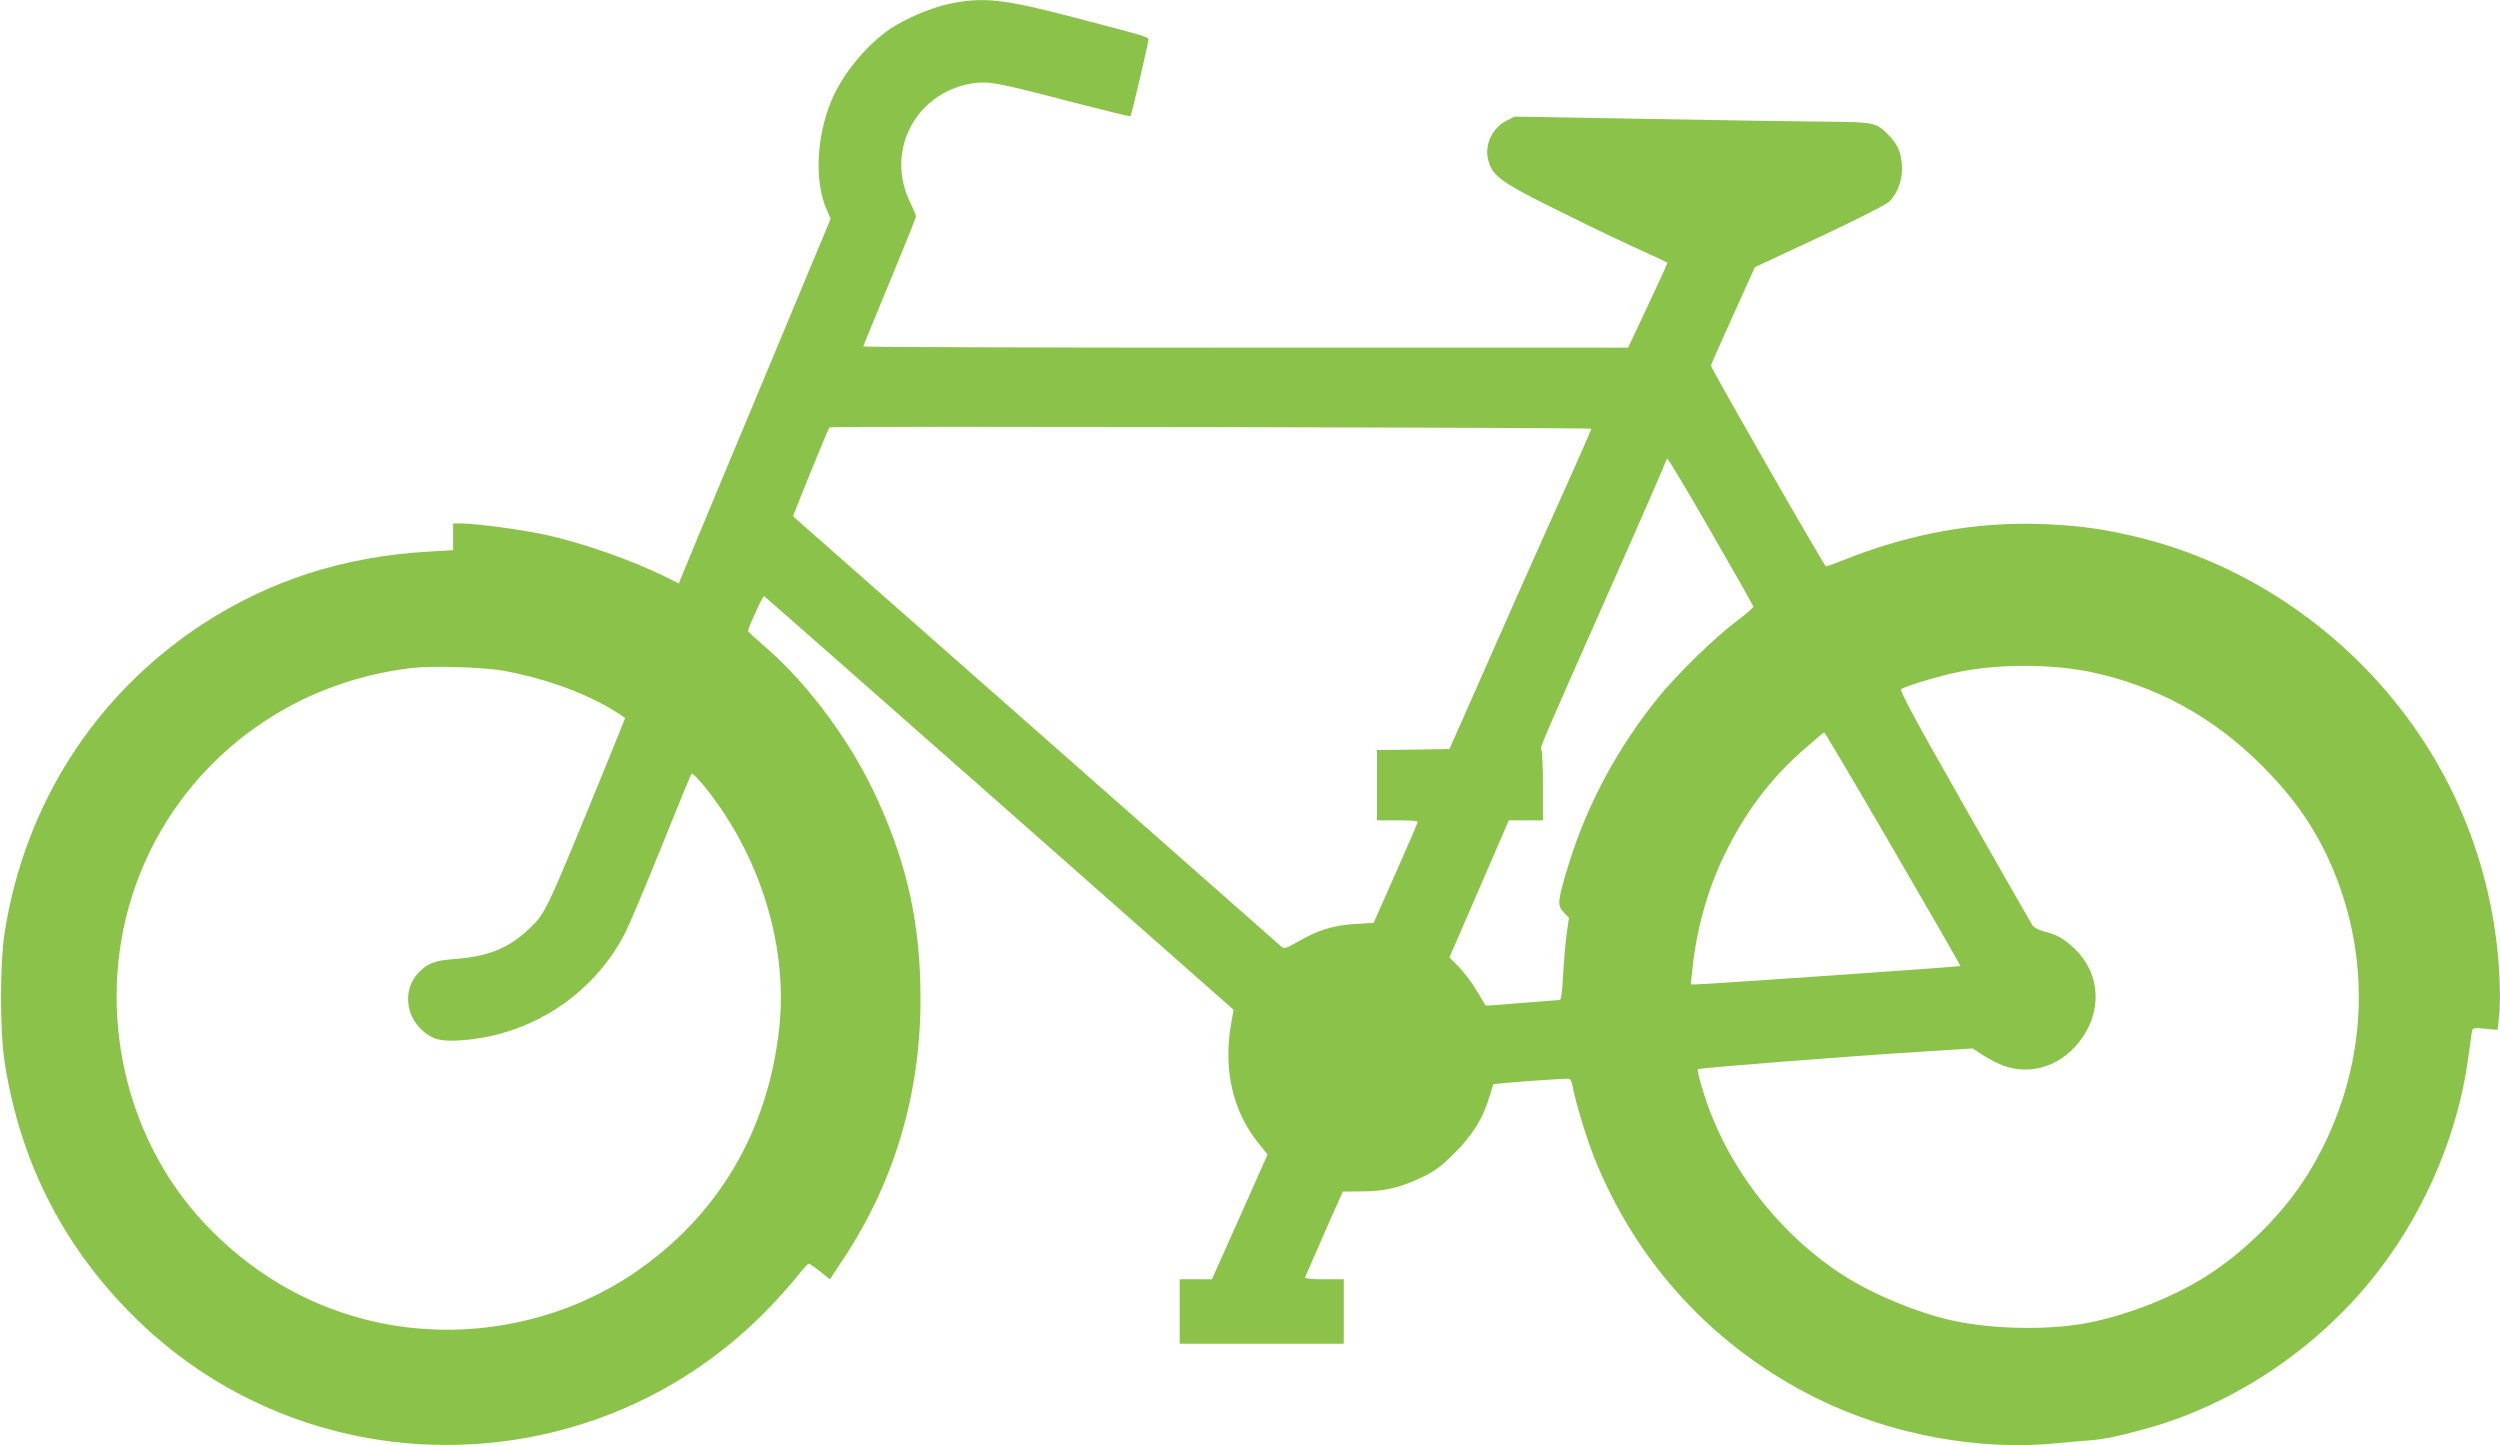 <?xml version="1.0" standalone="no"?>
<!DOCTYPE svg PUBLIC "-//W3C//DTD SVG 20010904//EN"
 "http://www.w3.org/TR/2001/REC-SVG-20010904/DTD/svg10.dtd">
<svg version="1.0" xmlns="http://www.w3.org/2000/svg"
 width="1280pt" height="740pt" viewBox="0 0 1280 740"
 preserveAspectRatio="xMidYMid meet">
<g transform="translate(0,740) scale(0.1,-0.1)"
fill="#8bc34a" stroke="none">
<path d="M4859 7380 c-91 -19 -227 -77 -303 -129 -123 -85 -243 -231 -299
-366 -77 -185 -88 -412 -25 -557 l21 -48 -316 -758 c-174 -416 -349 -836 -389
-933 l-73 -177 -50 26 c-183 92 -444 184 -647 227 -118 25 -346 55 -420 55
l-38 0 0 -68 0 -69 -122 -7 c-435 -24 -819 -148 -1163 -373 -550 -361 -910
-924 -1012 -1583 -24 -159 -24 -499 1 -660 80 -515 306 -954 677 -1316 904
-880 2361 -852 3239 62 52 55 117 127 144 162 27 34 52 62 57 62 4 0 30 -18
58 -40 l50 -40 70 106 c261 394 394 844 394 1329 0 376 -64 676 -218 1016
-130 290 -352 592 -575 785 -50 43 -90 80 -90 83 0 16 75 181 82 179 4 -2 546
-479 1206 -1061 l1198 -1057 -13 -73 c-40 -232 8 -445 138 -607 l49 -61 -142
-319 -143 -320 -82 0 -83 0 0 -165 0 -165 420 0 420 0 0 165 0 165 -101 0
c-61 0 -99 4 -97 10 2 5 46 106 98 225 l95 214 95 1 c119 0 202 20 310 72 68
33 101 57 170 127 91 92 143 175 176 286 10 33 19 61 19 63 3 5 379 33 390 28
7 -2 15 -22 18 -43 11 -67 68 -254 108 -356 217 -546 617 -978 1144 -1238 376
-185 829 -269 1230 -228 55 5 127 12 160 14 76 6 142 19 278 56 474 128 919
431 1220 832 233 309 393 695 443 1062 9 66 18 130 20 142 4 21 8 22 68 16
l63 -6 6 48 c10 69 8 204 -3 330 -54 578 -305 1106 -719 1513 -310 305 -700
526 -1111 628 -186 46 -317 64 -510 71 -331 12 -667 -49 -992 -177 -55 -22
-104 -40 -109 -40 -8 0 -589 1014 -589 1028 0 4 51 120 113 256 l112 248 330
154 c181 85 342 166 357 181 45 43 71 118 66 188 -6 69 -24 109 -69 154 -63
64 -73 66 -314 68 -121 1 -530 7 -910 14 l-690 12 -42 -21 c-74 -38 -114 -125
-93 -203 21 -78 63 -110 319 -238 130 -65 317 -156 416 -201 99 -45 181 -83
182 -85 2 -1 -43 -99 -99 -218 l-102 -217 -1958 0 c-1077 0 -1958 3 -1958 6 0
3 61 151 135 330 74 179 135 330 135 336 0 6 -14 38 -30 72 -127 258 23 554
306 607 87 16 137 8 493 -86 179 -46 327 -83 329 -80 5 5 92 375 92 392 0 14
-4 15 -370 111 -373 98 -476 109 -651 72z m3289 -2175 c1 -1 -62 -145 -141
-321 -124 -275 -375 -840 -537 -1209 l-49 -110 -185 -3 -186 -2 0 -180 0 -180
105 0 c58 0 105 -3 104 -7 0 -5 -51 -123 -113 -263 l-113 -255 -99 -6 c-110
-7 -192 -33 -295 -94 -54 -31 -64 -34 -78 -22 -9 8 -574 506 -1256 1107 -682
601 -1242 1094 -1244 1096 -3 2 172 433 186 456 3 7 3893 -1 3901 -7z m612
-527 c118 -205 216 -377 217 -383 1 -5 -34 -37 -79 -70 -113 -84 -314 -279
-410 -399 -209 -259 -363 -548 -457 -853 -57 -188 -59 -208 -25 -244 l27 -28
-12 -84 c-6 -46 -14 -140 -18 -210 -4 -83 -10 -127 -17 -127 -6 0 -94 -7 -195
-15 -101 -9 -184 -15 -185 -13 -1 2 -21 35 -45 75 -23 40 -65 94 -91 122 l-49
49 93 214 c51 117 119 275 152 351 l59 137 87 0 88 0 0 179 c0 99 -4 181 -9
183 -10 4 1 29 365 851 151 340 274 623 274 628 0 5 3 9 8 9 4 0 104 -167 222
-372z m1937 -717 c336 -69 630 -228 879 -476 177 -176 289 -341 375 -550 206
-504 158 -1068 -132 -1542 -123 -201 -324 -402 -529 -531 -164 -102 -383 -190
-585 -232 -195 -41 -489 -38 -700 7 -180 38 -415 135 -570 235 -292 188 -539
487 -669 810 -38 94 -80 237 -73 244 6 6 793 68 1140 89 l268 17 37 -25 c20
-14 64 -38 97 -54 130 -59 281 -27 385 83 147 156 146 374 -3 511 -53 49 -87
68 -151 84 -28 7 -53 20 -61 33 -7 11 -164 286 -349 611 -249 437 -332 591
-322 597 34 19 201 69 296 88 200 41 467 41 667 1z m-8119 5 c202 -37 395
-105 545 -192 42 -25 77 -48 77 -51 0 -3 -50 -127 -111 -276 -301 -735 -295
-723 -387 -809 -98 -92 -204 -135 -362 -147 -111 -8 -146 -20 -194 -68 -82
-81 -74 -220 18 -300 52 -46 95 -57 200 -49 355 25 673 233 835 546 21 41 105
239 186 440 81 201 150 370 154 377 4 8 31 -18 73 -70 278 -347 420 -802 379
-1217 -54 -537 -314 -977 -749 -1271 -398 -268 -911 -355 -1378 -233 -314 81
-596 252 -825 499 -310 335 -469 798 -438 1271 41 603 398 1133 944 1400 175
85 367 141 565 164 103 12 367 4 468 -14z m7115 -913 c191 -328 346 -598 344
-599 -3 -4 -1307 -94 -1352 -94 l-28 0 7 68 c21 211 78 417 166 597 104 215
236 390 407 539 54 47 100 86 103 86 3 0 162 -268 353 -597z"/>
</g>
</svg>
